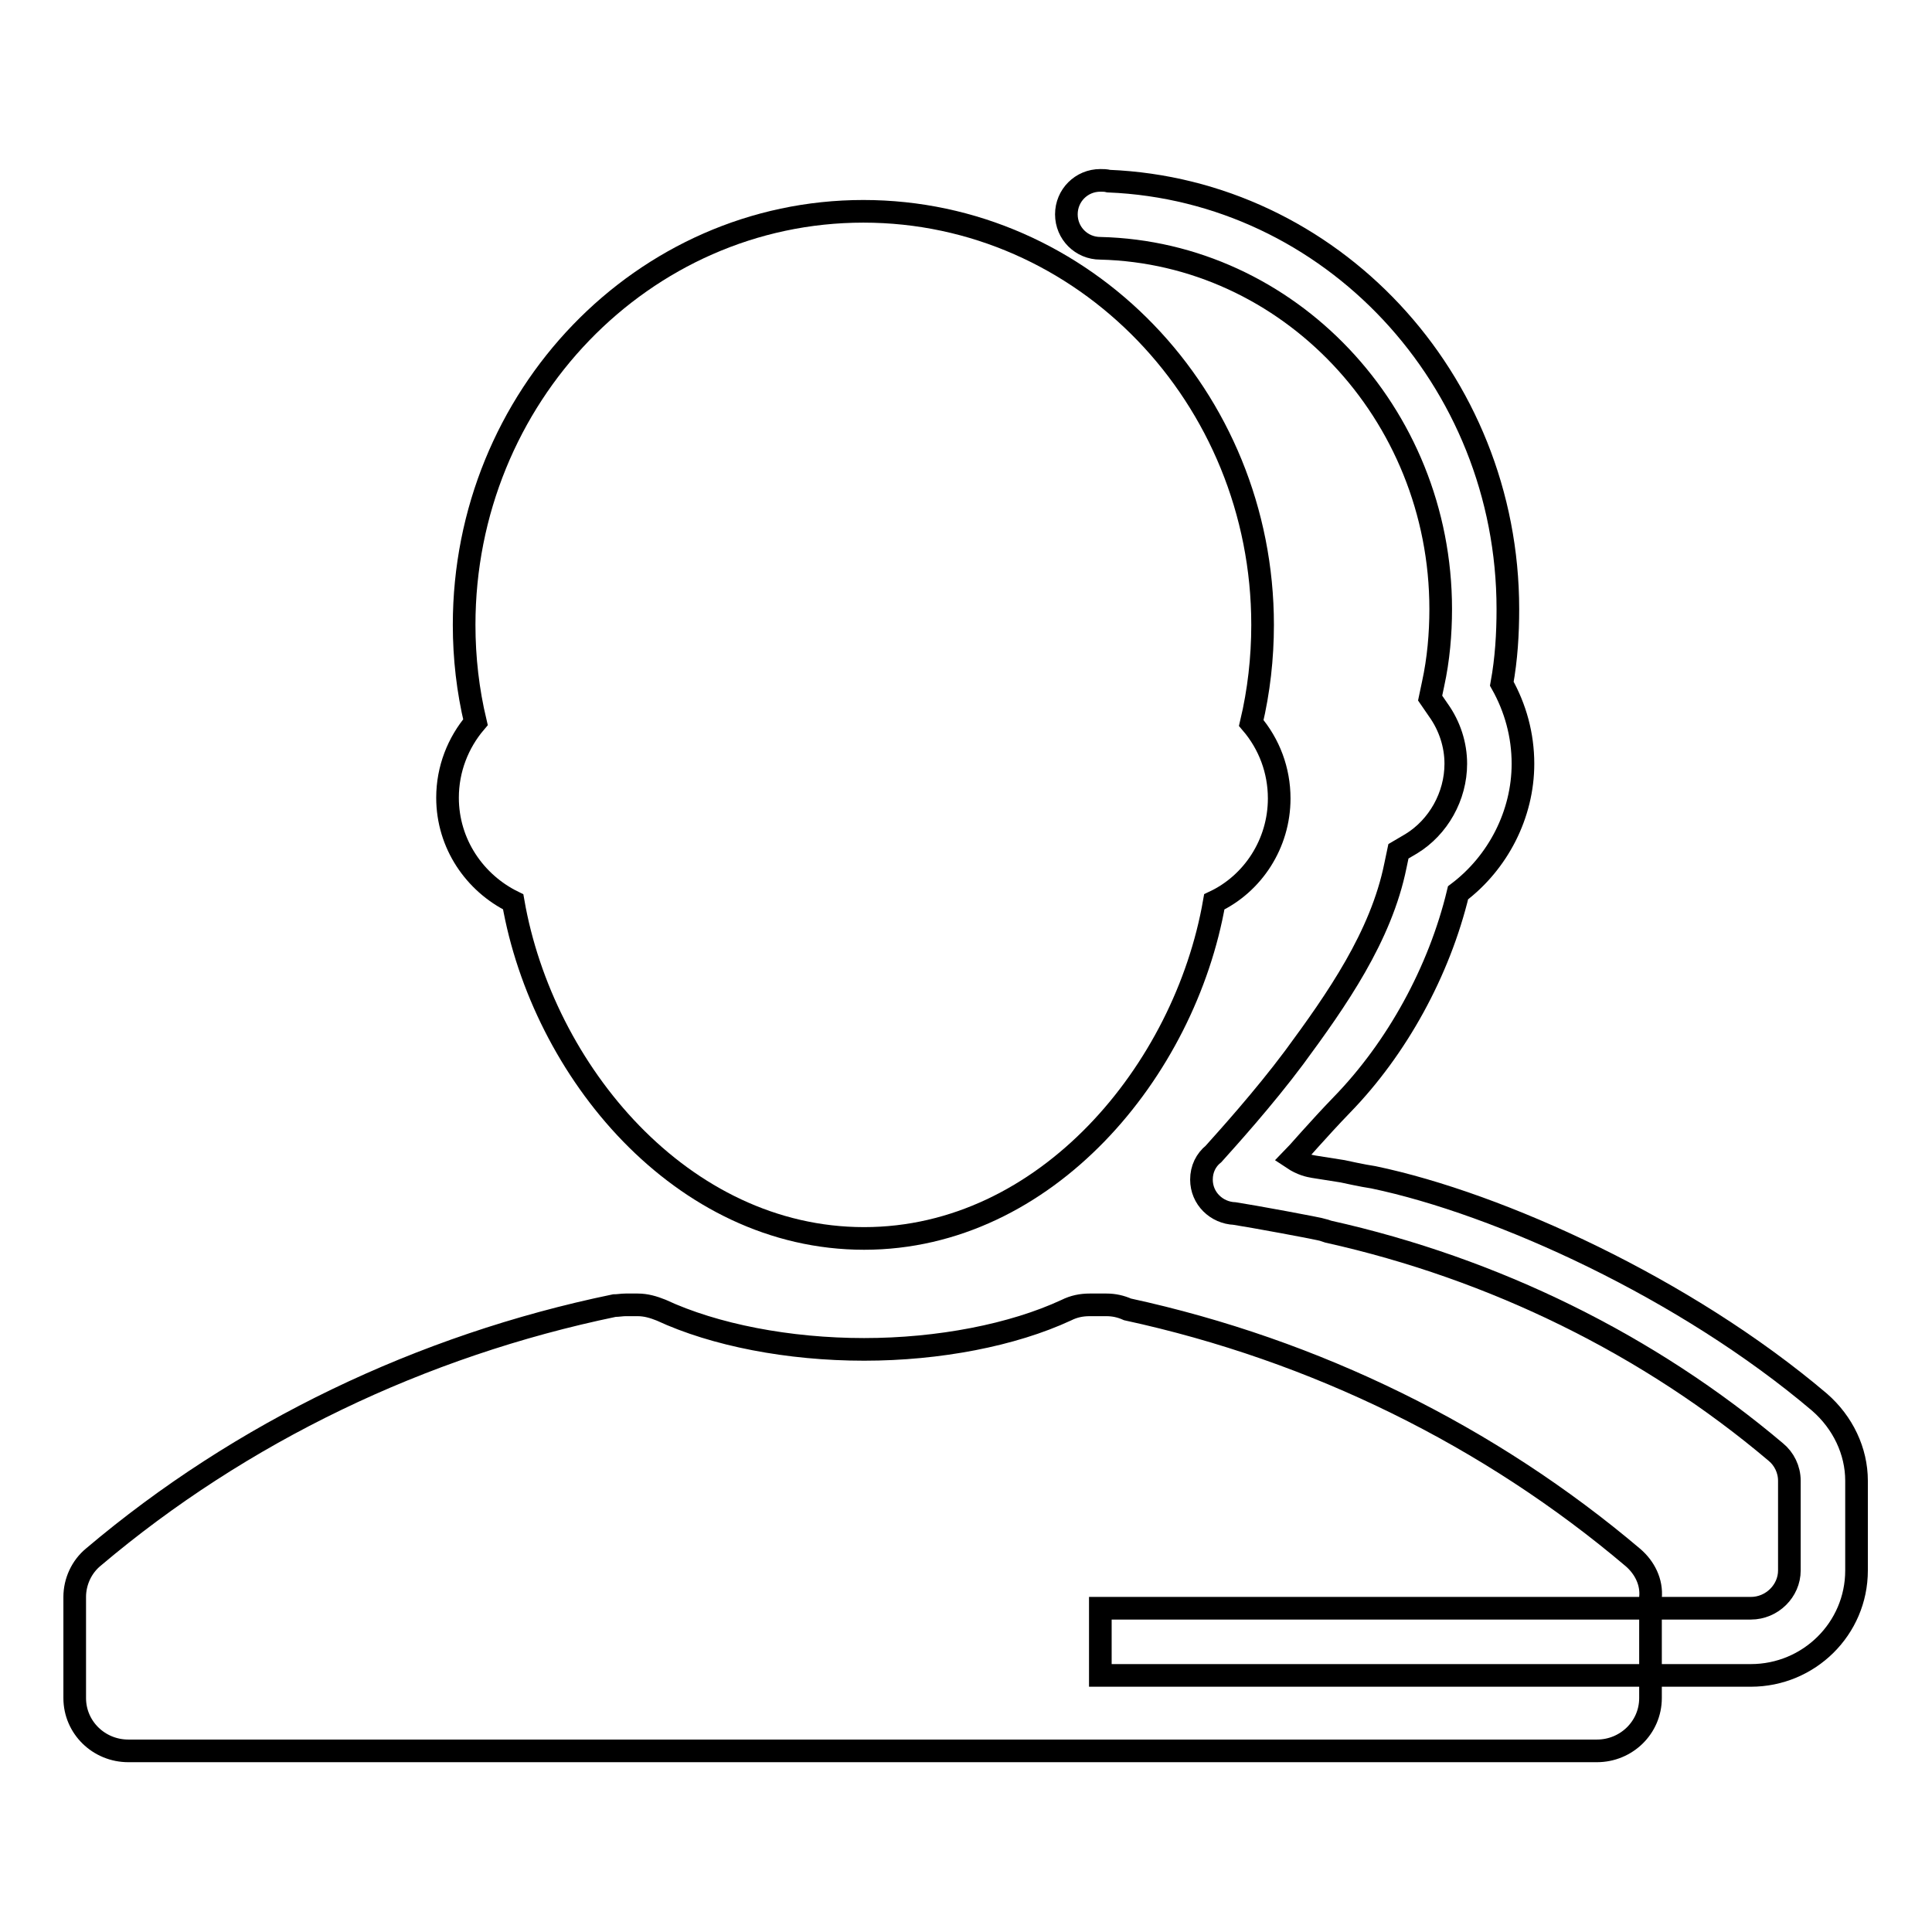 <?xml version="1.0" encoding="utf-8"?>
<!-- Svg Vector Icons : http://www.onlinewebfonts.com/icon -->
<!DOCTYPE svg PUBLIC "-//W3C//DTD SVG 1.1//EN" "http://www.w3.org/Graphics/SVG/1.1/DTD/svg11.dtd">
<svg version="1.1" xmlns="http://www.w3.org/2000/svg" xmlns:xlink="http://www.w3.org/1999/xlink" x="0px" y="0px" viewBox="0 0 256 256" enable-background="new 0 0 256 256" xml:space="preserve">
<g><g><path stroke-width="3" fill-opacity="0" stroke="#000000"  d="M181.8,156.7"/><path stroke-width="3" fill-opacity="0" stroke="#000000"  d="M68,119.5c3.9,22.4,22.3,44.6,46.5,44.6c24.1,0,42.5-22.2,46.4-44.6c5.1-2.4,8.6-7.7,8.6-13.7c0-3.7-1.3-7.2-3.7-10c1-4.2,1.5-8.6,1.5-13c0-30.2-23.7-54.8-52.9-54.8c-29.2,0-52.9,24.6-52.9,54.8c0,4.4,0.5,8.7,1.5,12.9c-2.3,2.7-3.7,6.2-3.7,10C59.3,111.8,62.9,117,68,119.5L68,119.5L68,119.5L68,119.5z M216.4,206.4c-19-16.1-42.1-27.5-67-32.9c-0.9-0.4-1.8-0.6-2.8-0.6h-2.2c-1.1,0-2.1,0.2-3.1,0.7c-7.1,3.3-16.9,5.2-26.8,5.2c-10,0-19.8-1.9-26.9-5.2c-1-0.4-2-0.7-3.1-0.7h-1.6c-0.5,0-1,0.1-1.5,0.1c-25.6,5.3-49.5,16.8-69,33.3c-1.6,1.3-2.5,3.3-2.5,5.3V225c0,3.9,3.2,7,7.1,7h194.6c3.9,0,7.1-3.1,7.1-7v-13.3C218.9,209.6,217.9,207.7,216.4,206.4L216.4,206.4L216.4,206.4L216.4,206.4z"/><path stroke-width="3" fill-opacity="0" stroke="#000000"  d="M241.1,185.8c-17.8-15.1-42.4-26.3-59.1-29.8c-1.4-0.2-4.1-0.8-4.1-0.8l-3.8-0.6c-0.6-0.1-1.6-0.3-2.8-1.1c0.3-0.3,3.5-4,6.5-7.1c7.3-7.5,12.9-17.7,15.4-28.1c5.3-4,8.6-10.4,8.6-17.1c0-3.8-1-7.4-2.8-10.6c0.6-3.3,0.8-6.6,0.8-9.9c0-30.5-23.5-55.5-52.9-56.7c-0.4-0.1-0.7-0.1-1.1-0.1c-2.5,0-4.5,2-4.5,4.5s2,4.5,4.5,4.5v0c24.9,0.6,45.1,21.8,45.1,47.8c0,3.3-0.3,6.7-1,9.9l-0.4,1.9l1.1,1.6c1.5,2.1,2.3,4.6,2.3,7.1c0,4.3-2.3,8.4-5.9,10.6l-1.7,1l-0.4,1.9c-1.9,9.4-7.8,17.8-13.4,25.4c-4.1,5.5-9,10.9-10.7,12.8c-1,0.8-1.6,2-1.6,3.4c0,2.5,2,4.4,4.4,4.5c2,0.3,11.3,2,11.8,2.2l0.3,0.1l0.3,0.1c22,4.9,42.5,15,59.3,29.2c1.1,0.9,1.8,2.3,1.8,3.8v11.9c0,2.7-2.3,5-5.1,5h-86.2v8.9H232c7.7,0,14-6.2,14-13.9v-11.9C246,192.3,244.2,188.5,241.1,185.8z"/></g></g>
</svg>